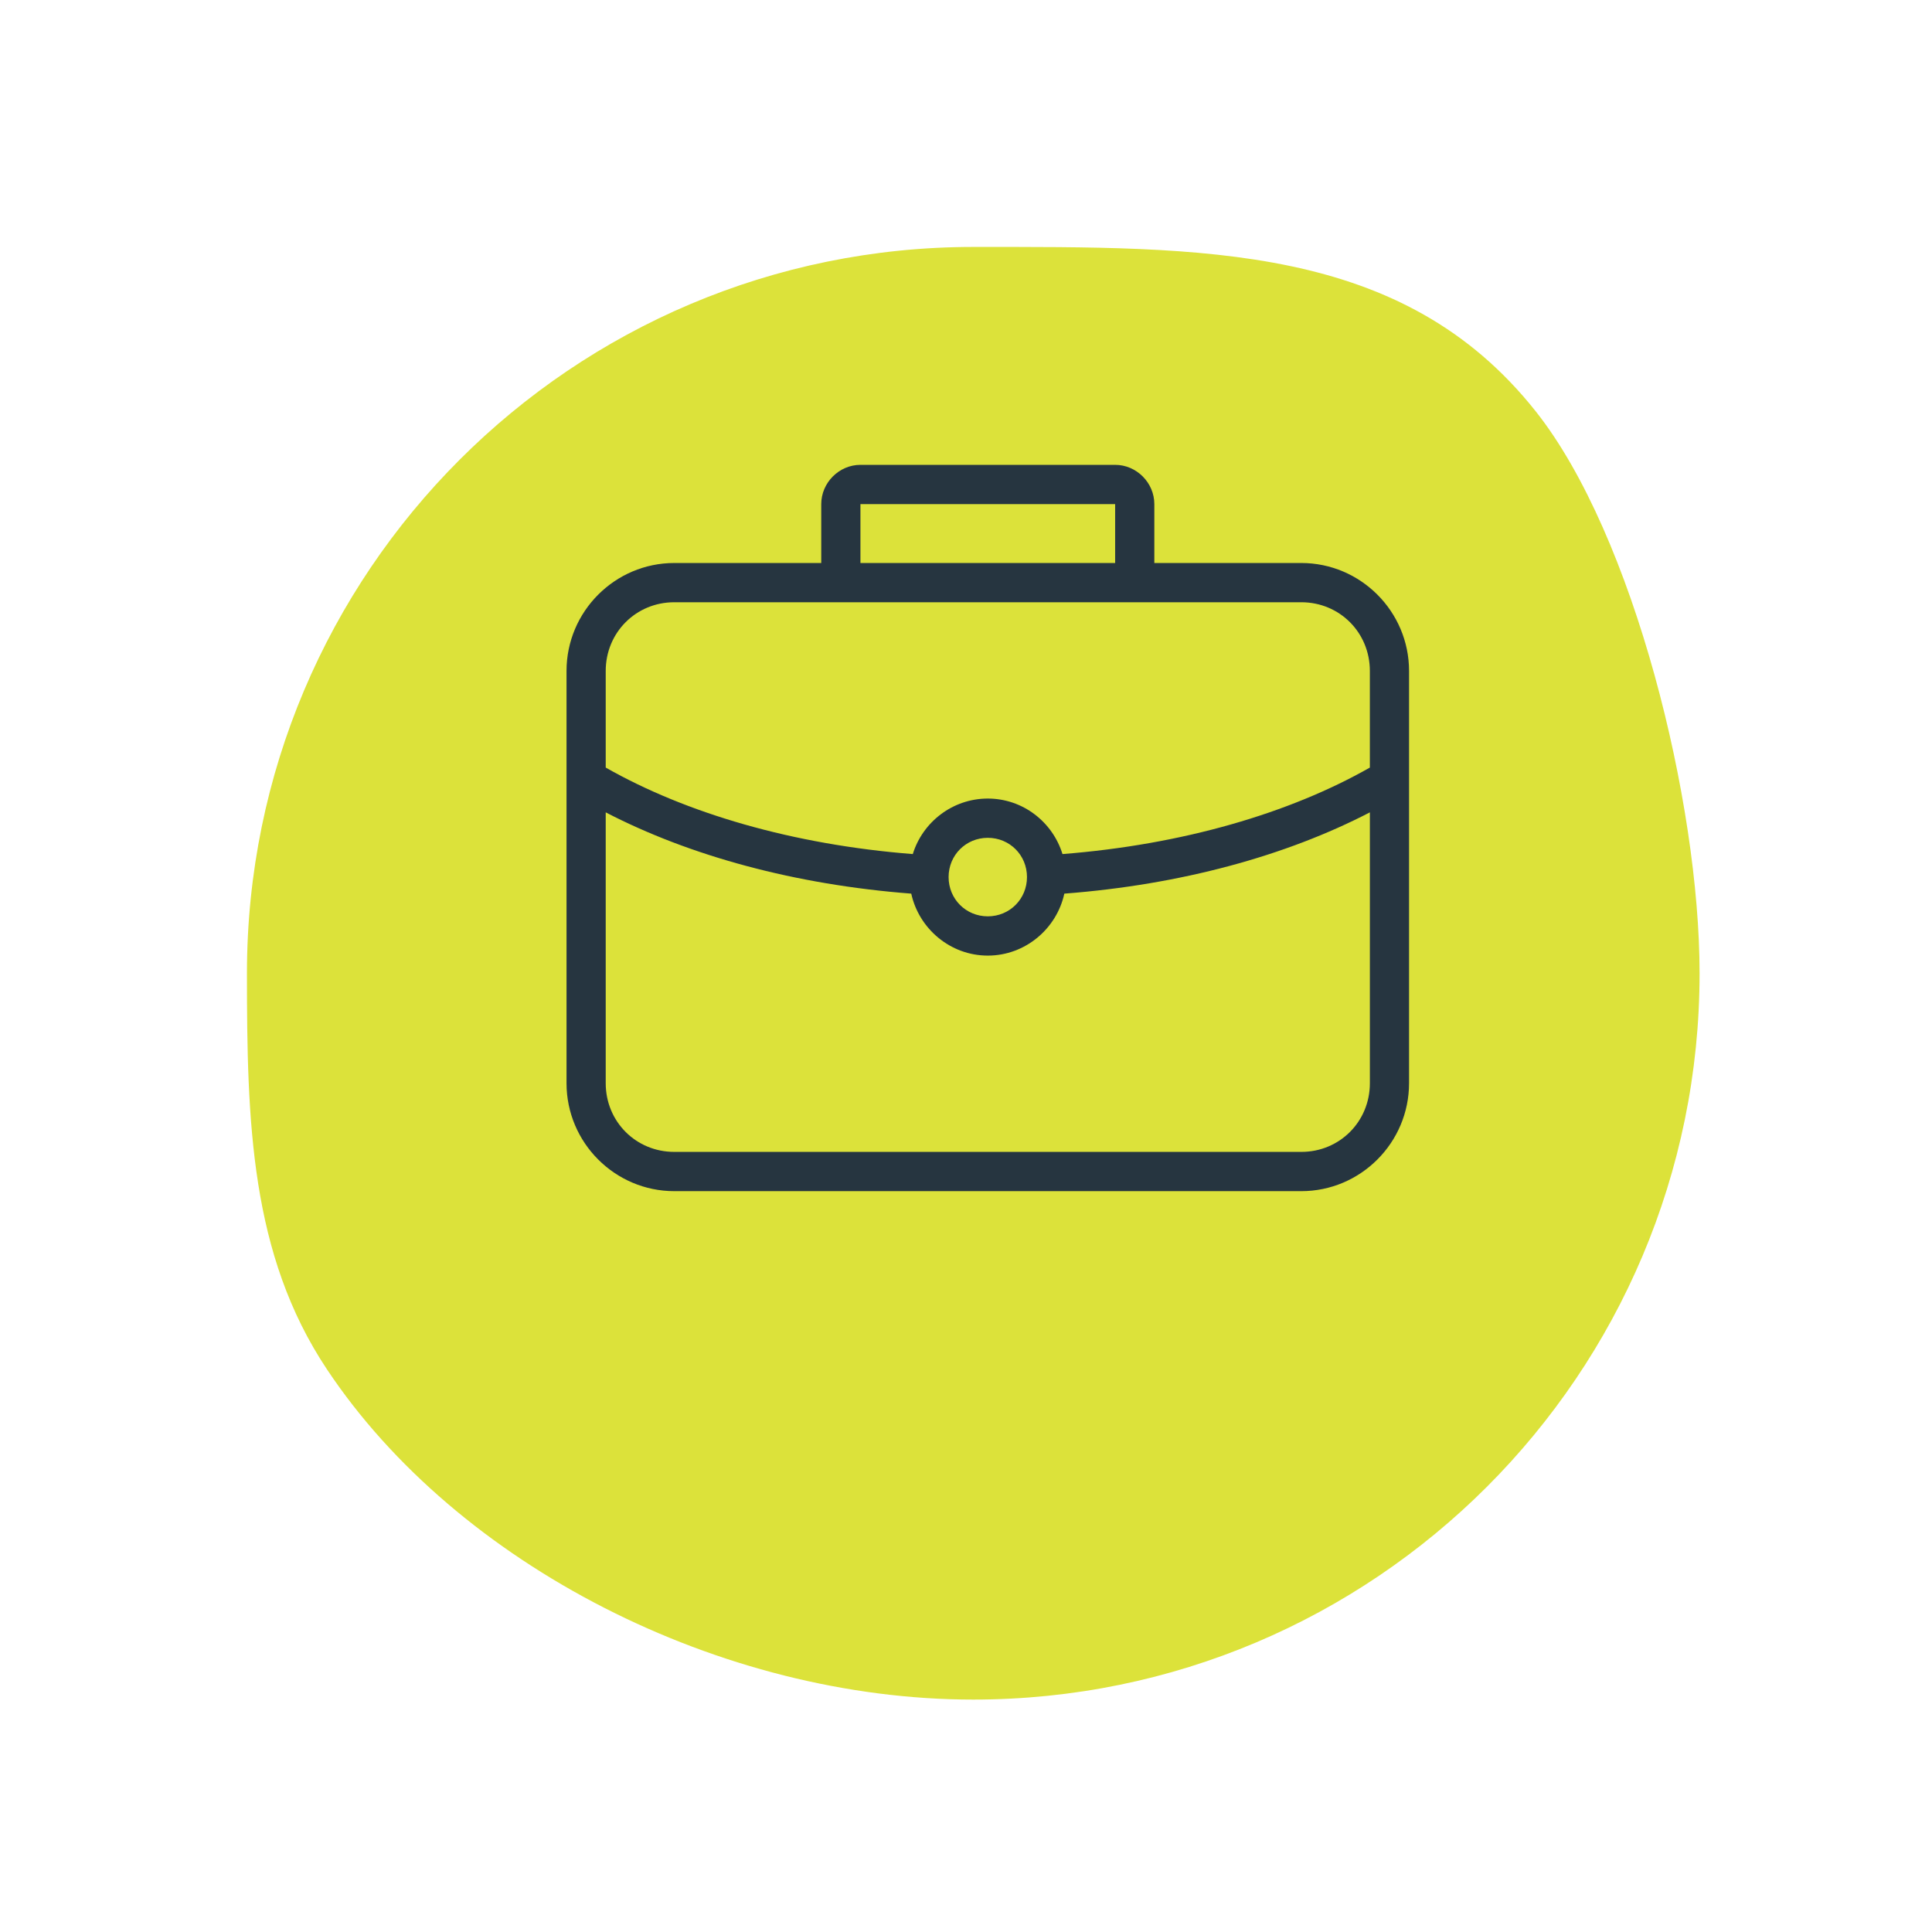 <?xml version="1.0" encoding="UTF-8"?>
<svg width="133px" height="133px" viewBox="0 0 133 133" version="1.1" xmlns="http://www.w3.org/2000/svg" xmlns:xlink="http://www.w3.org/1999/xlink">
    <!-- Generator: Sketch 58 (84663) - https://sketch.com -->
    <title>pastille-reunions</title>
    <desc>Created with Sketch.</desc>
    <defs>
        <filter x="-54.0%" y="-54.0%" width="208.0%" height="208.0%" filterUnits="objectBoundingBox" id="filter-1">
            <feOffset dx="0" dy="9" in="SourceAlpha" result="shadowOffsetOuter1"></feOffset>
            <feGaussianBlur stdDeviation="9.5" in="shadowOffsetOuter1" result="shadowBlurOuter1"></feGaussianBlur>
            <feColorMatrix values="0 0 0 0 0   0 0 0 0 0   0 0 0 0 0  0 0 0 0.189 0" type="matrix" in="shadowBlurOuter1" result="shadowMatrixOuter1"></feColorMatrix>
            <feMerge>
                <feMergeNode in="shadowMatrixOuter1"></feMergeNode>
                <feMergeNode in="SourceGraphic"></feMergeNode>
            </feMerge>
        </filter>
    </defs>
    <g id="pastille-reunions" stroke="none" stroke-width="1" fill="none" fill-rule="evenodd">
        <g id="icon-event" transform="translate(17, 8)">
            <g id="Oval-1-Copy-2" fill="#DCE23A">
                <g id="path-1-link" filter="url(#filter-1)">
                    <path d="M5.502,77.258 C14.46,90.725 32.613,100 50,100 C77.614,100 100,77.615 100,50 C100,38.272 95.482,19.844 88.72,11.316 C79.562,-0.234 65.886,1.75859327e-12 50,1.75859327e-12 C22.386,1.75859327e-12 0,22.386 0,50 C0,60.228 0.232,69.337 5.502,77.258 Z" id="path-1"></path>
                </g>
            </g>
            <g id="Fill-2" transform="translate(22, 24)" fill="#263540">
                <g id="Fill-3">
                    <path d="M20.233,0 C18.763,0 17.535,1.23 17.535,2.703 L17.535,6.757 L7.419,6.757 C3.333,6.757 0,10.096 0,14.189 L0,42.568 C0,46.661 3.333,50 7.419,50 L50.581,50 C54.667,50 58,46.661 58,42.568 L58,14.189 C58,10.096 54.667,6.757 50.581,6.757 L40.465,6.757 L40.465,2.703 C40.465,1.23 39.237,0 37.767,0 L20.233,0 Z M20.233,2.703 L37.767,2.703 L37.767,6.757 L20.233,6.757 L20.233,2.703 Z M7.419,9.459 L50.581,9.459 C53.221,9.459 55.302,11.545 55.302,14.189 L55.302,20.84 C49.773,23.984 42.407,26.146 34.142,26.795 C33.463,24.588 31.416,22.973 29,22.973 C26.584,22.973 24.516,24.588 23.837,26.795 C15.575,26.146 8.225,23.984 2.698,20.84 L2.698,14.189 C2.698,11.545 4.779,9.459 7.418,9.459 L7.419,9.459 Z M2.698,23.923 C8.47,26.916 15.725,28.903 23.731,29.518 C24.261,31.941 26.429,33.784 29,33.784 C31.572,33.784 33.74,31.941 34.269,29.518 C42.281,28.906 49.528,26.919 55.303,23.923 L55.303,42.568 C55.303,45.212 53.222,47.297 50.582,47.297 L7.419,47.297 C4.78,47.297 2.698,45.212 2.698,42.568 L2.698,23.923 Z M29,25.676 C30.507,25.676 31.698,26.869 31.698,28.378 C31.698,29.888 30.507,31.081 29,31.081 C27.493,31.081 26.302,29.888 26.302,28.378 C26.302,26.869 27.493,25.676 29,25.676 Z" id="Fill-1"></path>
                </g>
            </g>
        </g>
    </g>
</svg>
